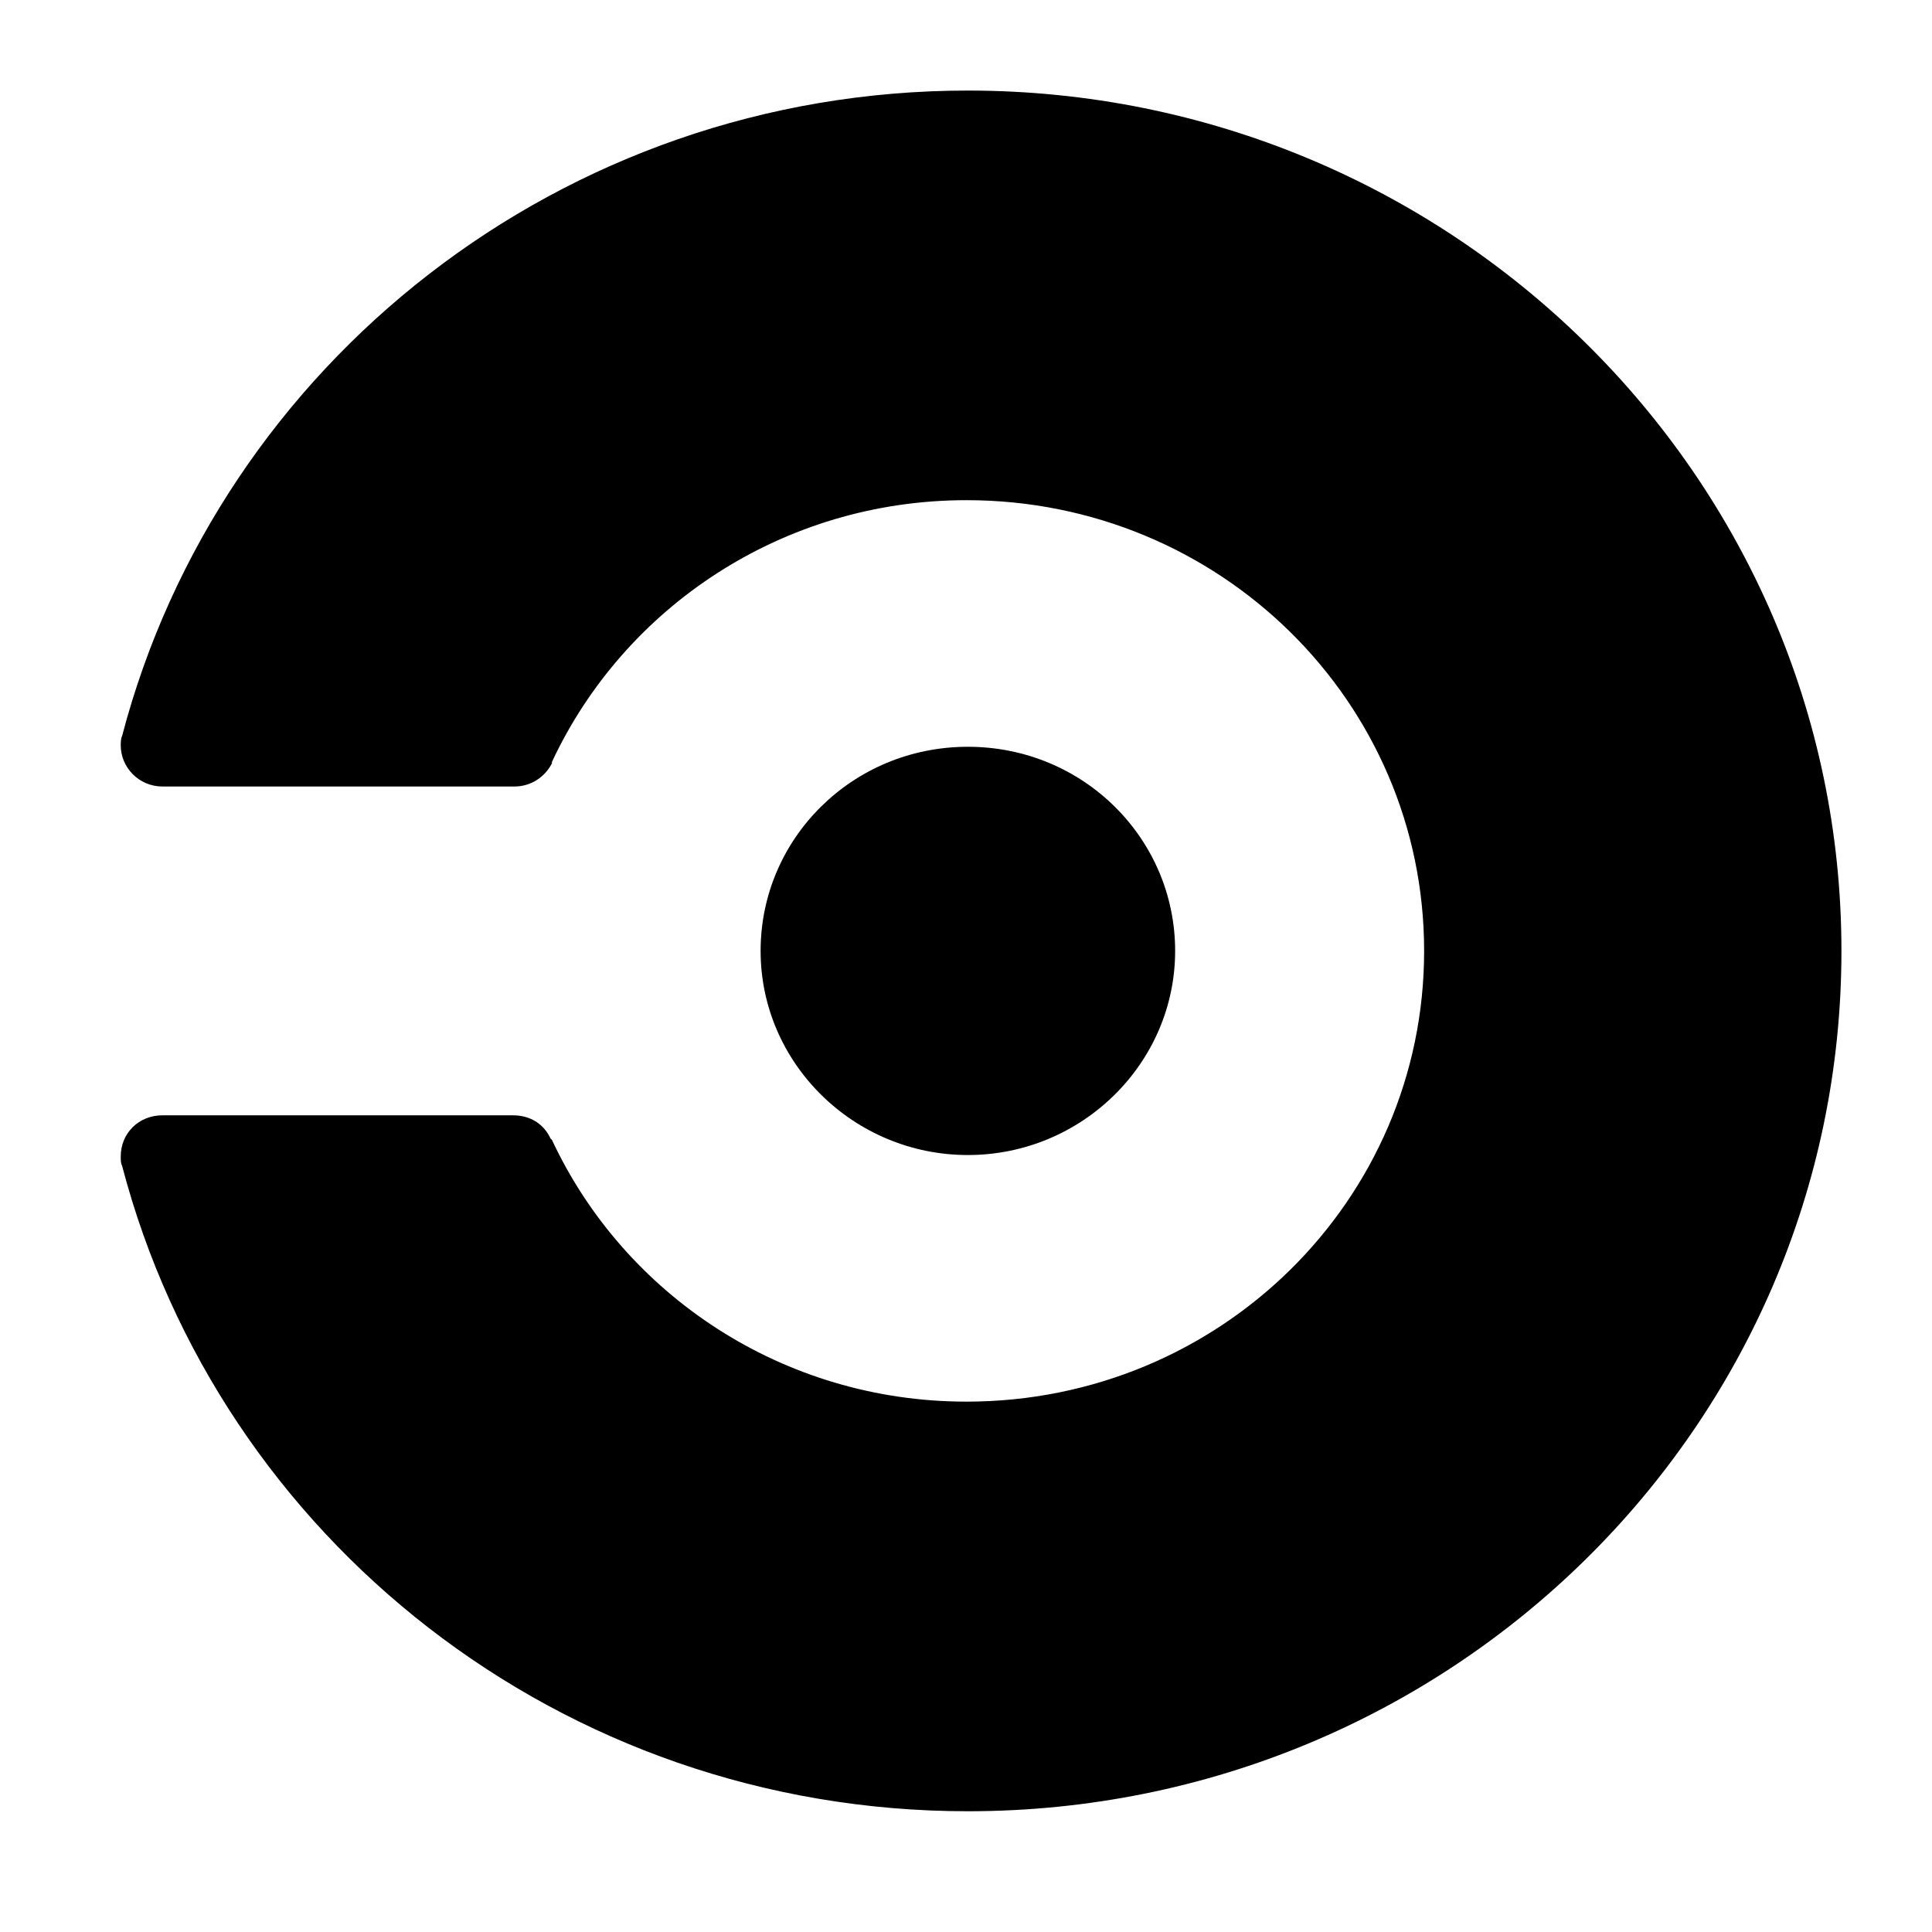 <svg width="64" height="64" viewBox="0 0 64 64" fill="none" xmlns="http://www.w3.org/2000/svg">
<path d="M38.928 31.5C38.928 27.779 35.887 24.738 32.062 24.738C28.238 24.738 25.196 27.779 25.196 31.5C25.196 35.221 28.284 38.262 32.062 38.262C35.841 38.262 38.928 35.221 38.928 31.5Z" fill="black"/>
<path d="M4.046 24.375C7.272 12.076 18.607 3 32.062 3C48.006 3 61 15.752 61 31.5C61 47.248 48.052 60 32.062 60C18.561 60 7.272 50.924 4.046 38.625C4 38.534 4 38.444 4 38.307C4 37.536 4.599 36.946 5.382 36.946H16.994C17.547 36.946 18.008 37.218 18.238 37.717L18.285 37.763C20.681 42.891 25.934 46.431 32.016 46.431C40.403 46.431 47.176 39.76 47.176 31.5C47.176 23.24 40.403 16.569 32.016 16.569C25.934 16.569 20.681 20.109 18.285 25.237V25.283C18.054 25.736 17.593 26.054 17.04 26.054H5.382C4.599 26.054 4 25.419 4 24.693C4 24.602 4 24.466 4.046 24.375Z" fill="black"/>
</svg>
